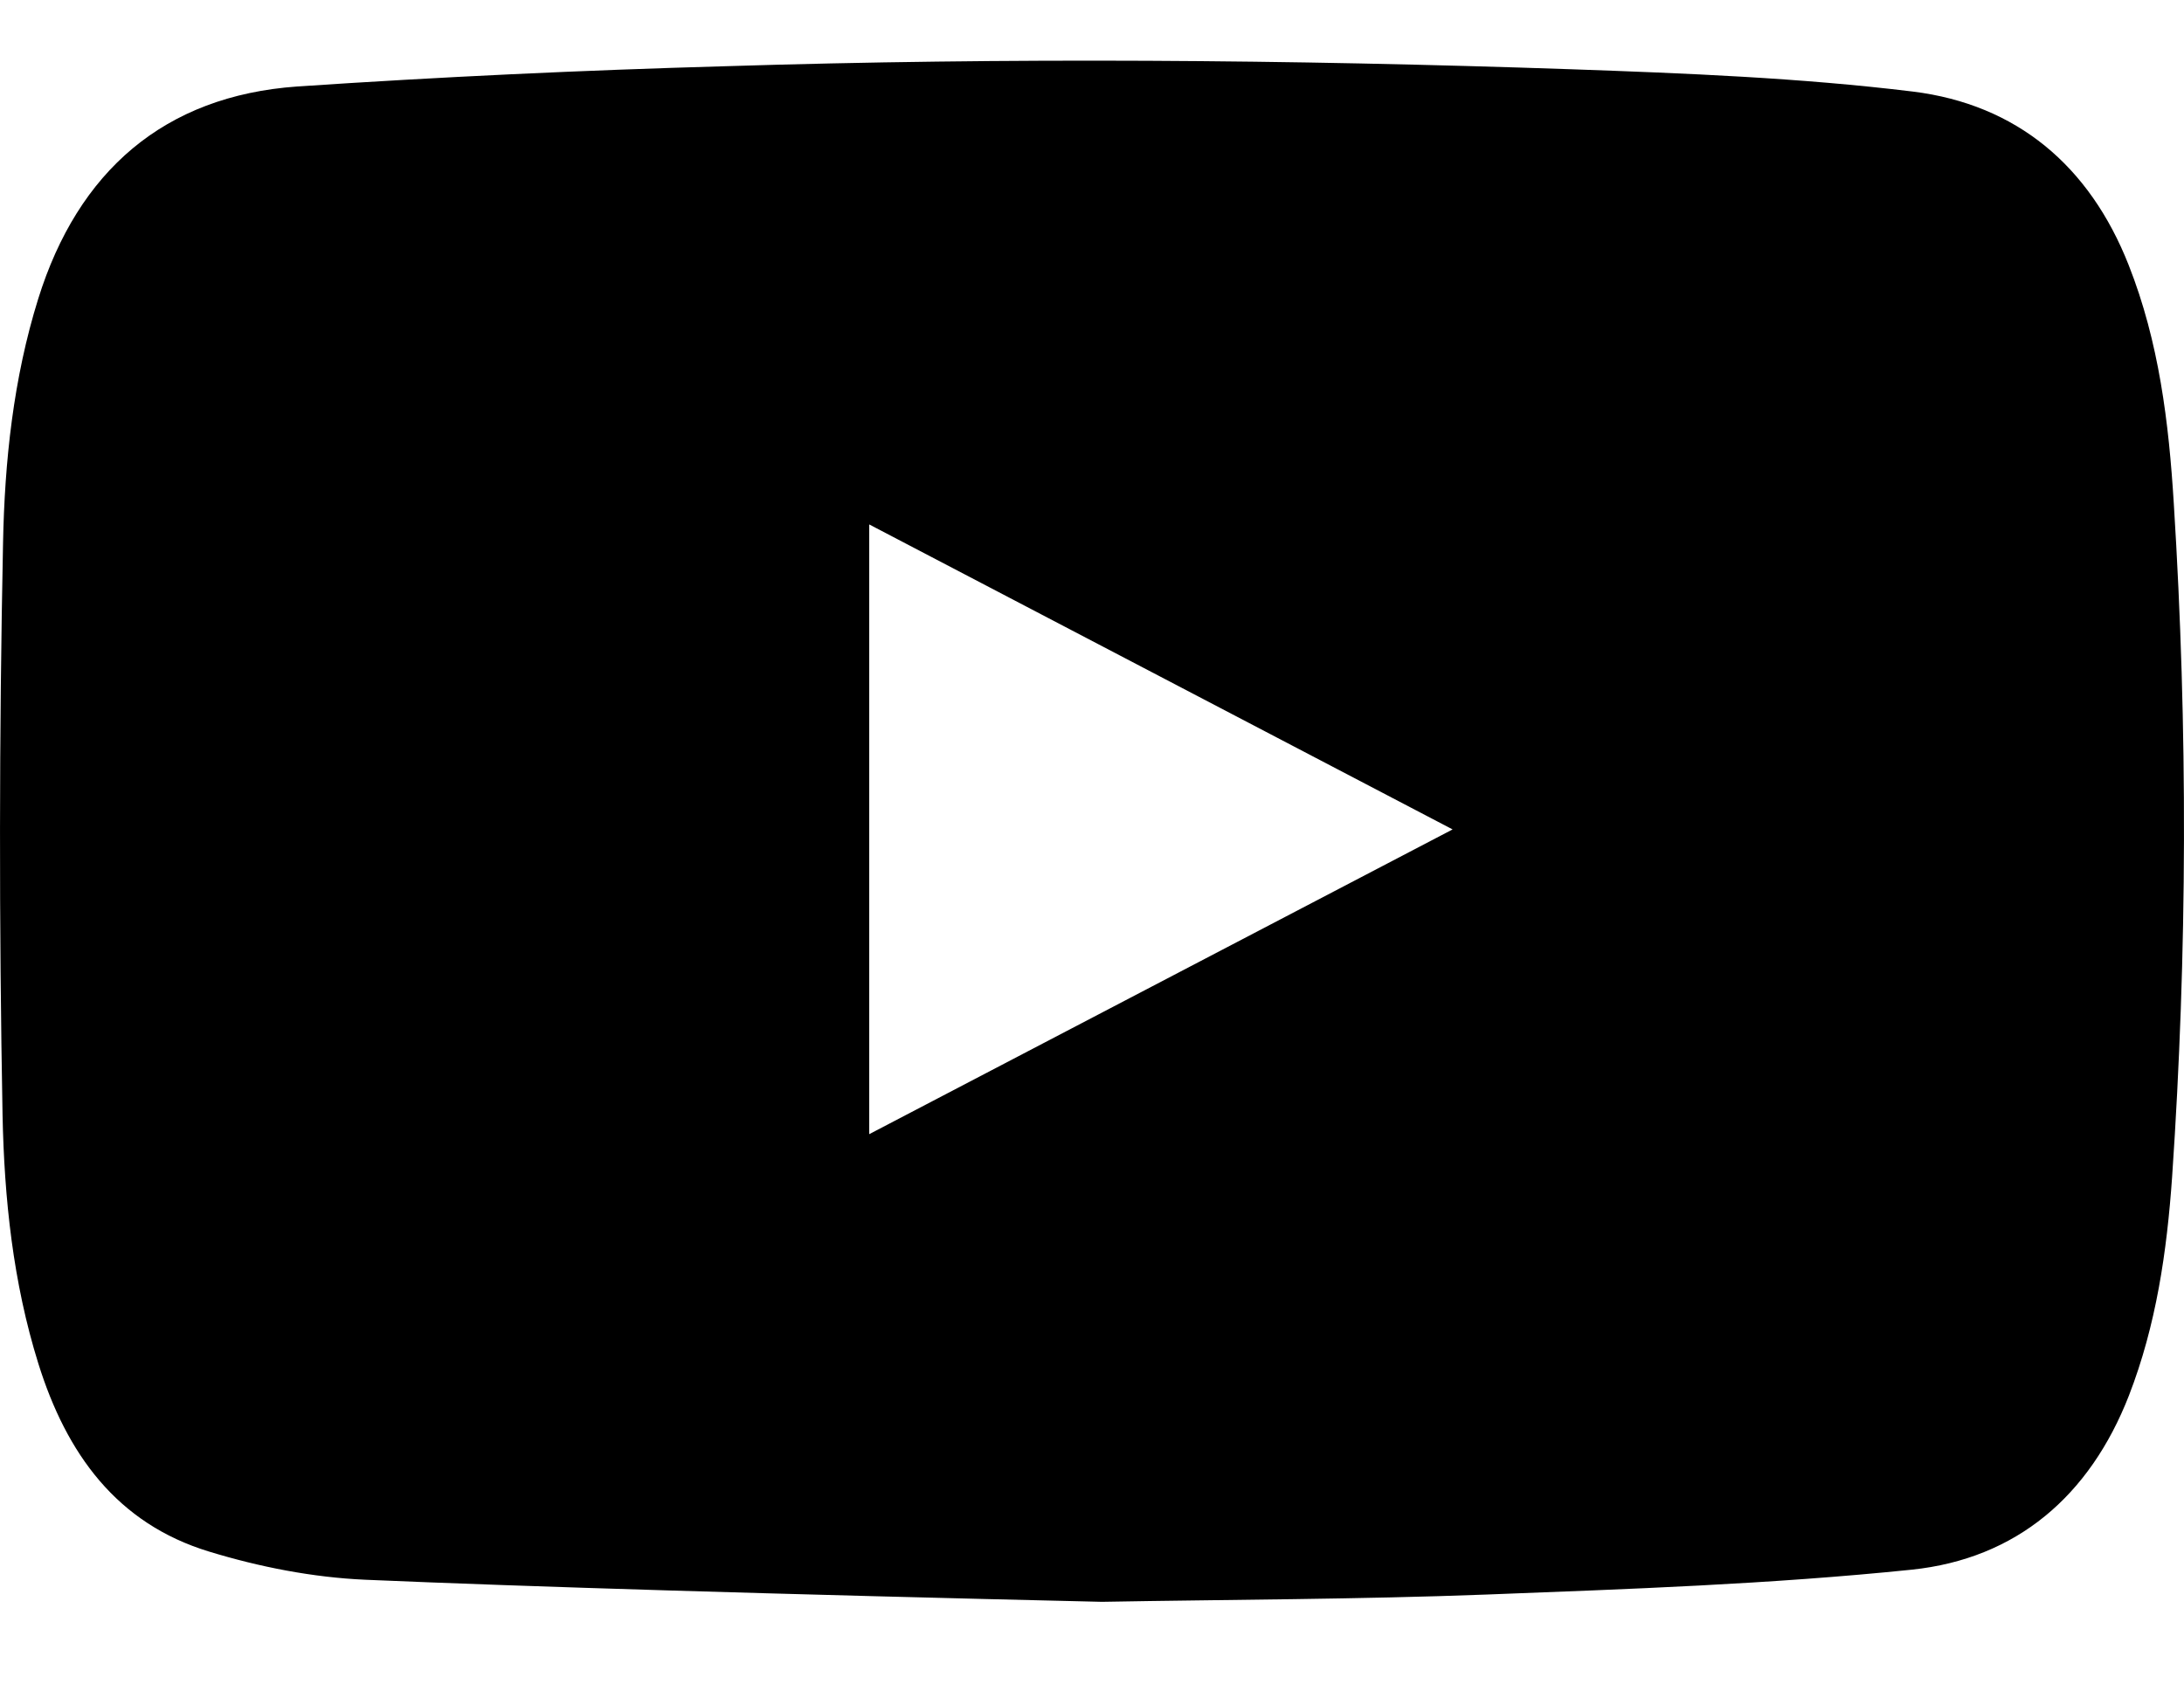 <svg width="18px" height="14px" viewBox="0 0 18 14" version="1.1"
    xmlns="http://www.w3.org/2000/svg"
    xmlns:xlink="http://www.w3.org/1999/xlink">
    <title>Icon/Social/Youtube</title>
    <defs>
        <rect id="path-1" x="0" y="0" width="24" height="24"></rect>
    </defs>
    <g id="⚙️-Icons" stroke="none" strokeWidth="1" fill="none" fillRule="evenodd">
        <g id="Icons" transform="translate(-214, -363)">
            <g id="Group" transform="translate(211, 358)">
                <mask id="mask-2" fill="white">
                    <use xlink:href="#path-1"></use>
                </mask>
                <g id="Mask"></g>
                <path d="M10.164,14.349 L10.164,9.323 L14.972,11.837 L10.164,14.349 M20.544,7.185 C20.221,6.365 19.62,5.861 18.767,5.755 C17.835,5.641 16.891,5.604 15.952,5.571 C13.627,5.491 11.3,5.473 8.975,5.546 C7.799,5.579 6.623,5.634 5.449,5.713 C4.352,5.791 3.643,6.412 3.315,7.463 C3.11,8.121 3.038,8.801 3.025,9.479 C2.993,11.049 2.992,12.62 3.021,14.191 C3.035,14.879 3.107,15.571 3.316,16.24 C3.548,16.983 3.963,17.559 4.724,17.79 C5.139,17.917 5.579,18.003 6.011,18.022 C7.359,18.08 9.383,18.141 12.082,18.204 C13.137,18.185 14.196,18.184 15.251,18.144 C16.42,18.099 17.591,18.059 18.756,17.939 C19.619,17.849 20.223,17.332 20.546,16.504 C20.771,15.924 20.859,15.317 20.902,14.702 C21.028,12.854 21.032,11 20.916,9.152 C20.875,8.482 20.794,7.818 20.544,7.185 Z" id="Shape" fill="#000000" mask="url(#mask-2)"></path>
            </g>
        </g>
    </g>
</svg>